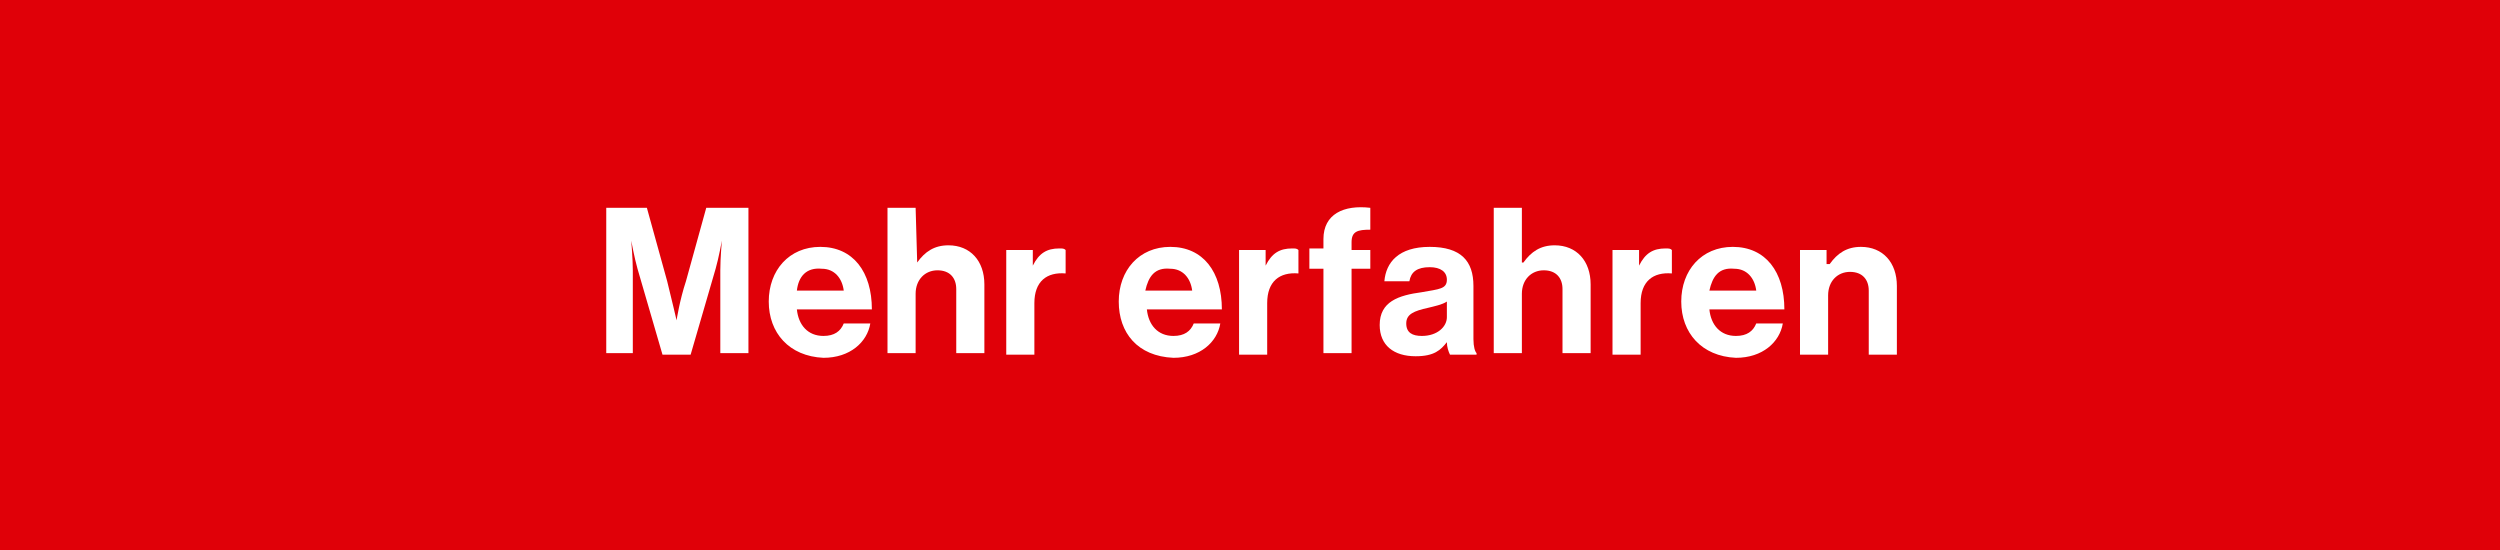 <?xml version="1.0" encoding="utf-8"?>
<!-- Generator: Adobe Illustrator 23.0.6, SVG Export Plug-In . SVG Version: 6.00 Build 0)  -->
<svg version="1.0" id="Ebene_1" xmlns="http://www.w3.org/2000/svg" xmlns:xlink="http://www.w3.org/1999/xlink" x="0px" y="0px"
	 viewBox="0 0 160 35.2" enable-background="new 0 0 160 35.2" xml:space="preserve">
<g>
	<polygon fill="#E00008" points="0,0 0,35.2 160,35.2 160,0 	"/>
	<g>
		<path fill="#FFFFFF" d="M38.7,13.3h2.7l1.3,4.7c0.3,1.2,0.6,2.5,0.6,2.5l0,0c0,0,0.2-1.3,0.6-2.5l1.3-4.7h2.7v9.3h-1.8v-5.3
			c0-0.8,0.1-1.9,0.1-1.9l0,0c0,0-0.2,1.1-0.4,1.8l-1.6,5.5h-1.8l-1.6-5.5c-0.2-0.7-0.4-1.8-0.4-1.8l0,0c0,0,0.1,1.2,0.1,1.9v5.3
			h-1.7v-9.3H38.7z"/>
		<path fill="#FFFFFF" d="M49.2,19.3c0-2,1.3-3.5,3.3-3.5c2.1,0,3.3,1.6,3.3,4H51c0.1,1,0.7,1.7,1.7,1.7c0.7,0,1.1-0.3,1.3-0.8h1.7
			c-0.2,1.2-1.3,2.2-3,2.2C50.5,22.8,49.2,21.3,49.2,19.3z M51,18.6h3c-0.1-0.8-0.6-1.4-1.4-1.4C51.6,17.1,51.1,17.7,51,18.6z"/>
		<path fill="#FFFFFF" d="M58.7,16.8L58.7,16.8c0.5-0.7,1.1-1.1,2-1.1c1.4,0,2.3,1,2.3,2.5v4.4h-1.8v-4.1c0-0.7-0.4-1.2-1.2-1.2
			s-1.4,0.6-1.4,1.5v3.8h-1.8v-9.3h1.8L58.7,16.8L58.7,16.8z"/>
		<path fill="#FFFFFF" d="M66.1,17L66.1,17c0.4-0.8,0.9-1.1,1.7-1.1c0.2,0,0.3,0,0.4,0.1v1.5l0,0c-1.2-0.1-2,0.5-2,1.9v3.3h-1.8V16
			h1.7L66.1,17L66.1,17z"/>
		<path fill="#FFFFFF" d="M71.6,19.3c0-2,1.3-3.5,3.3-3.5c2.1,0,3.3,1.6,3.3,4h-4.8c0.1,1,0.7,1.7,1.7,1.7c0.7,0,1.1-0.3,1.3-0.8
			h1.7c-0.2,1.2-1.3,2.2-3,2.2C72.8,22.8,71.6,21.3,71.6,19.3z M73.3,18.6h3c-0.1-0.8-0.6-1.4-1.4-1.4
			C73.9,17.1,73.5,17.7,73.3,18.6z"/>
		<path fill="#FFFFFF" d="M81,17L81,17c0.4-0.8,0.9-1.1,1.7-1.1c0.2,0,0.3,0,0.4,0.1v1.5l0,0c-1.2-0.1-2,0.5-2,1.9v3.3h-1.8V16H81
			V17z"/>
	</g>
	<g>
		<path fill="#FFFFFF" d="M83.8,15.9h0.9v-0.6c0-1.6,1.3-2.2,3-2v1.4c-0.8,0-1.2,0.1-1.2,0.8V16h1.2v1.2h-1.2v5.4h-1.8v-5.4h-0.9
			L83.8,15.9L83.8,15.9z"/>
		<path fill="#FFFFFF" d="M92.6,21.9L92.6,21.9c-0.4,0.5-0.8,0.9-2,0.9c-1.4,0-2.3-0.7-2.3-2c0-1.5,1.2-1.9,2.7-2.1
			c1.1-0.2,1.6-0.2,1.6-0.8c0-0.5-0.4-0.8-1.1-0.8c-0.8,0-1.2,0.3-1.3,0.9h-1.6c0.1-1.2,0.9-2.2,2.9-2.2s2.8,0.9,2.8,2.5v3.4
			c0,0.5,0.1,0.8,0.2,0.9v0.1h-1.7C92.7,22.5,92.6,22.2,92.6,21.9z M92.6,20.3v-1c-0.3,0.2-0.8,0.3-1.2,0.4c-0.9,0.2-1.4,0.4-1.4,1
			s0.4,0.8,1,0.8C92,21.5,92.6,20.9,92.6,20.3z"/>
	</g>
	<g>
		<path fill="#FFFFFF" d="M97.5,16.8L97.5,16.8c0.5-0.7,1.1-1.1,2-1.1c1.4,0,2.3,1,2.3,2.5v4.4H100v-4.1c0-0.7-0.4-1.2-1.2-1.2
			c-0.8,0-1.4,0.6-1.4,1.5v3.8h-1.8v-9.3h1.8v3.5H97.5z"/>
		<path fill="#FFFFFF" d="M104.9,17L104.9,17c0.4-0.8,0.9-1.1,1.7-1.1c0.2,0,0.3,0,0.4,0.1v1.5l0,0c-1.2-0.1-2,0.5-2,1.9v3.3h-1.8
			V16h1.7L104.9,17L104.9,17z"/>
	</g>
	<g>
		<path fill="#FFFFFF" d="M107.6,19.3c0-2,1.3-3.5,3.3-3.5c2.1,0,3.3,1.6,3.3,4h-4.8c0.1,1,0.7,1.7,1.7,1.7c0.7,0,1.1-0.3,1.3-0.8
			h1.7c-0.2,1.2-1.3,2.2-3,2.2C108.9,22.8,107.6,21.3,107.6,19.3z M109.4,18.6h3c-0.1-0.8-0.6-1.4-1.4-1.4
			C110,17.1,109.6,17.7,109.4,18.6z"/>
		<path fill="#FFFFFF" d="M117.1,16.9L117.1,16.9c0.5-0.7,1.1-1.1,2-1.1c1.4,0,2.3,1,2.3,2.5v4.4h-1.8v-4.1c0-0.7-0.4-1.2-1.2-1.2
			c-0.8,0-1.4,0.6-1.4,1.5v3.8h-1.8V16h1.7v0.9H117.1z"/>
	</g>
</g>
</svg>
